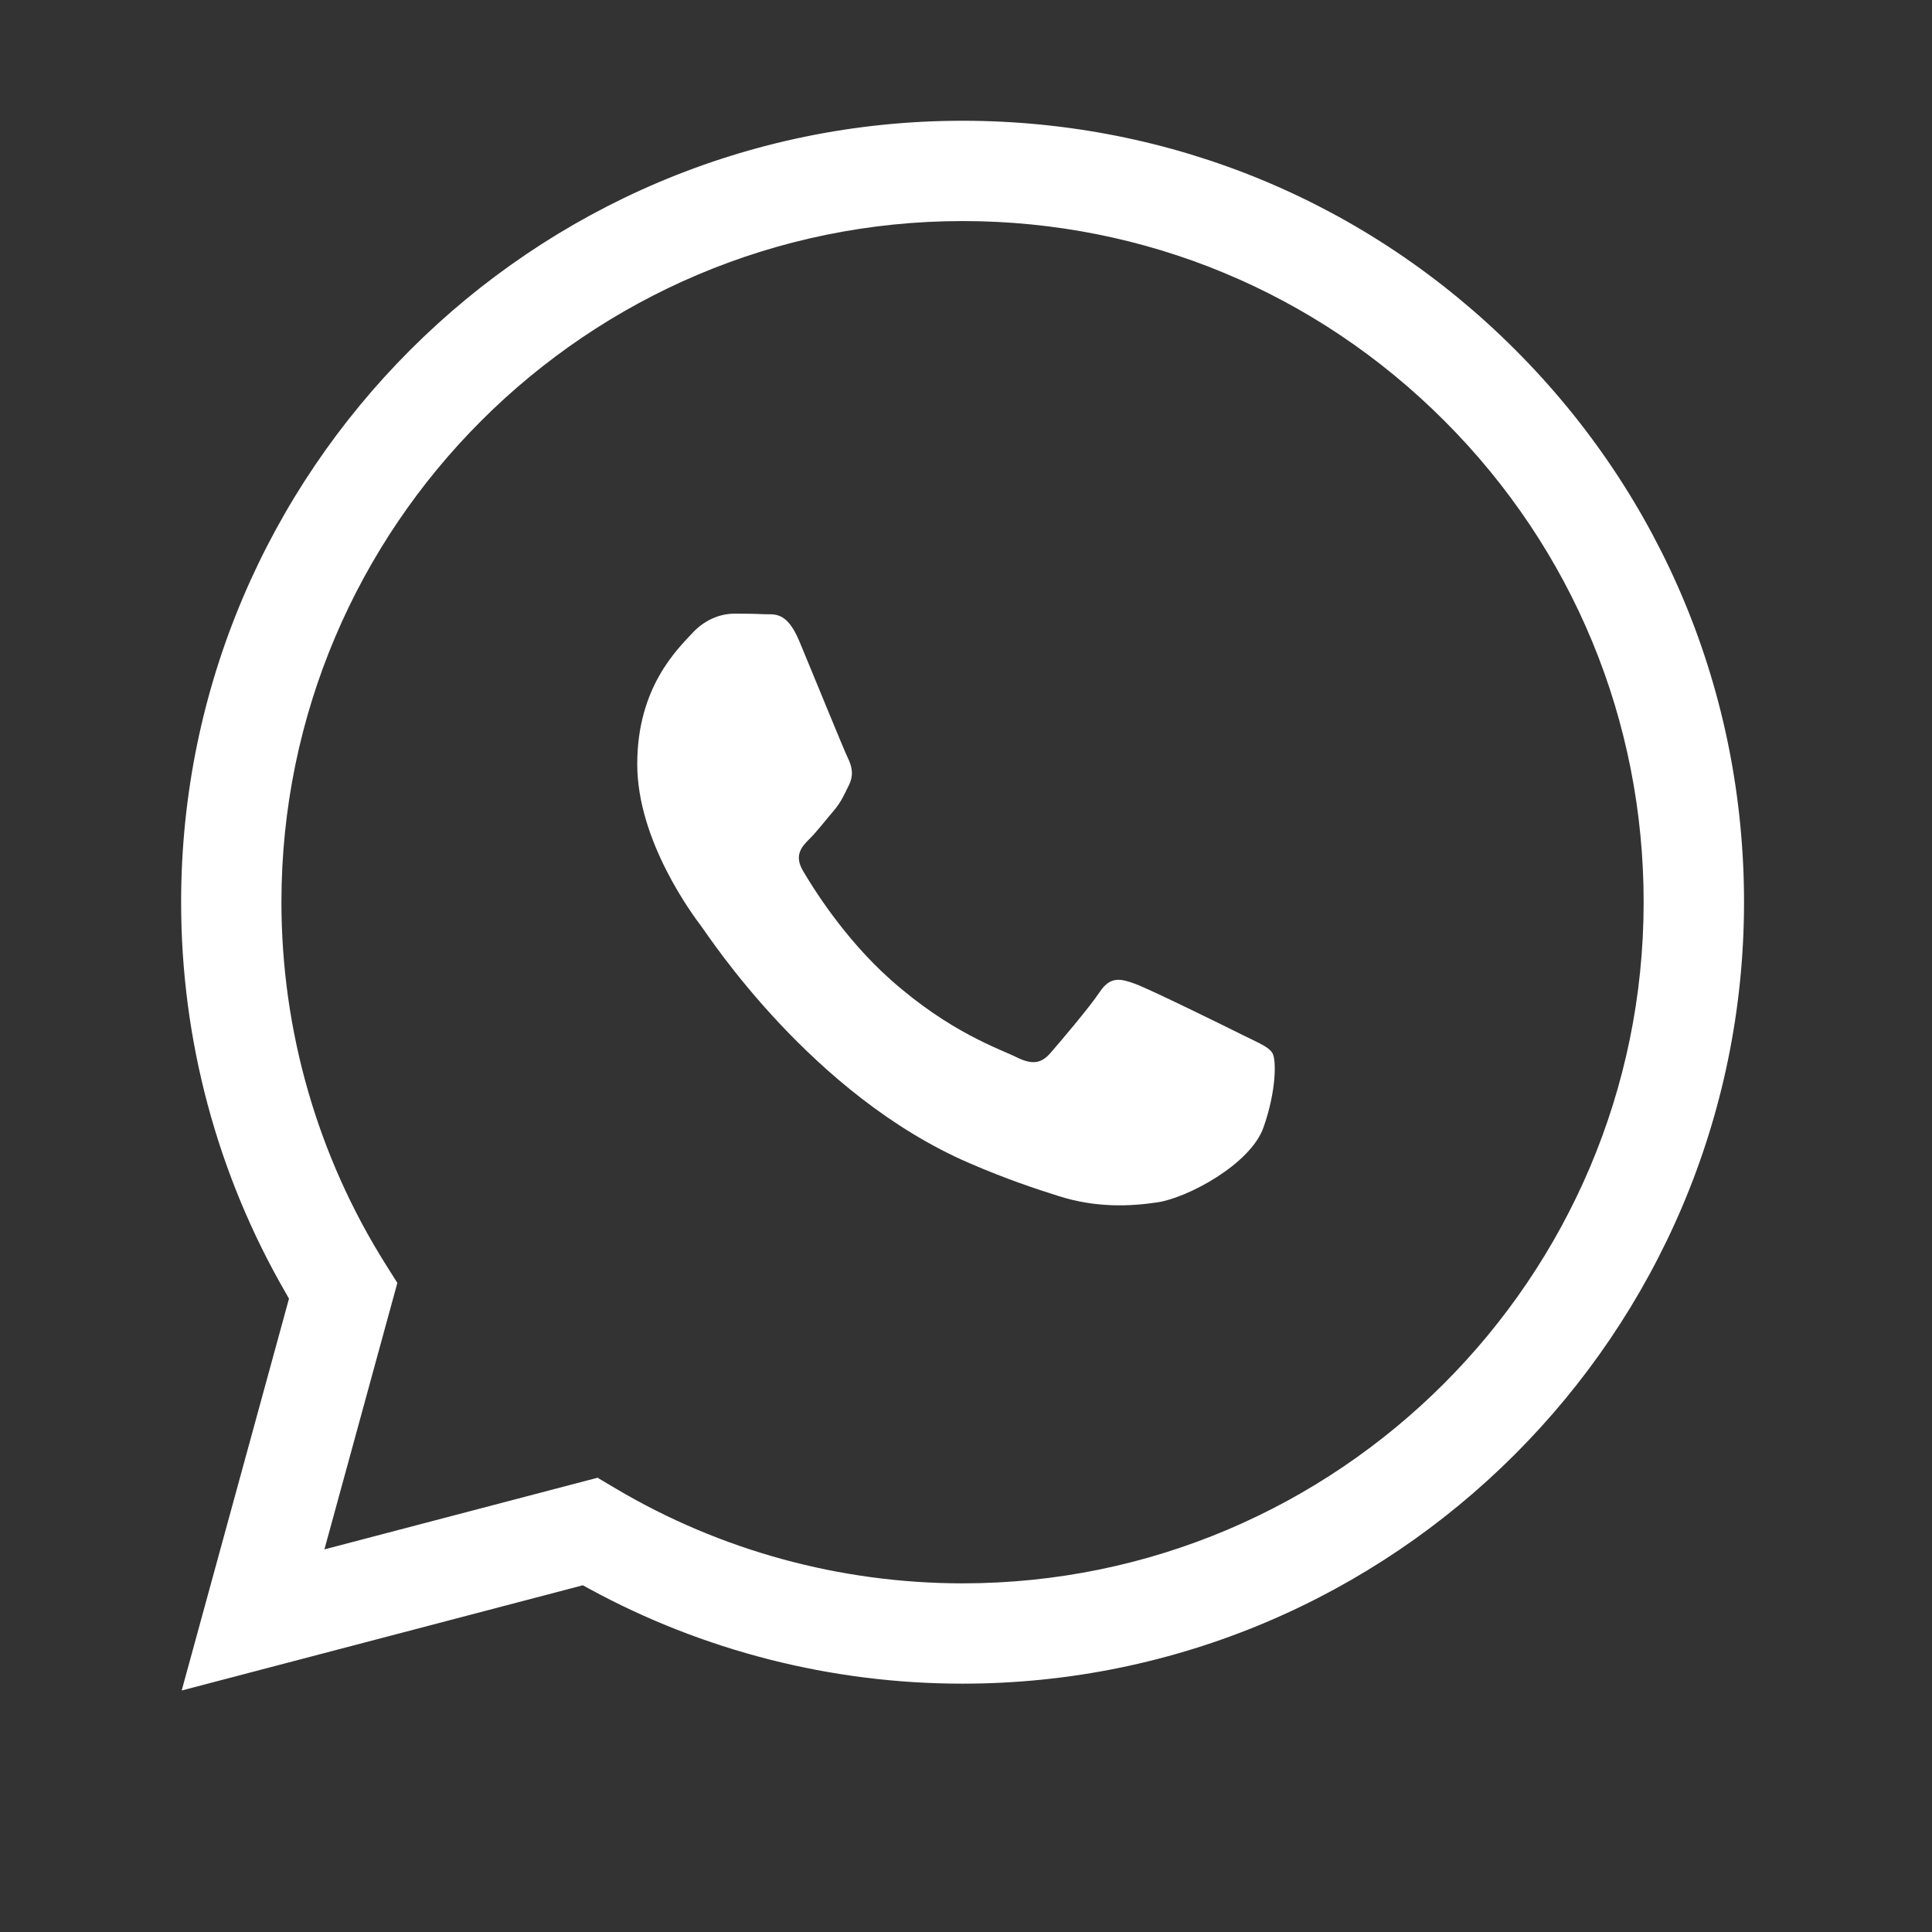 <svg width="24" height="24" viewBox="0 0 24 24" fill="none" xmlns="http://www.w3.org/2000/svg">
<rect x="0" y="0" width="24" height="24" fill="#333333" stroke="none"/>
<g id="logo-whatsapp 1">
<g id="Group">
<path id="Subtract" fill-rule="evenodd" clip-rule="evenodd" d="M18.824 4.346C16.991 2.511 14.555 1.501 11.957 1.5C6.607 1.5 2.252 5.853 2.25 11.203C2.249 12.914 2.696 14.583 3.546 16.055L3.59 16.132L2.257 21L7.24 19.693L7.315 19.734C8.732 20.507 10.329 20.915 11.953 20.915H11.957C17.307 20.915 21.662 16.561 21.665 11.211C21.666 8.618 20.657 6.18 18.824 4.346ZM3.496 11.204C3.496 12.802 3.943 14.358 4.79 15.705L4.936 15.937L4.03 19.247L7.423 18.357L7.647 18.49C8.947 19.261 10.436 19.668 11.954 19.669H11.957C16.621 19.669 20.416 15.875 20.418 11.211C20.419 8.951 19.54 6.825 17.942 5.227C16.345 3.628 14.22 2.747 11.961 2.746C7.294 2.746 3.498 6.54 3.496 11.204Z" fill="white"/>
<path id="Vector" fill-rule="evenodd" clip-rule="evenodd" d="M9.929 7.964C9.771 7.584 9.611 7.636 9.491 7.63C9.378 7.624 9.247 7.623 9.118 7.623C8.988 7.623 8.777 7.672 8.598 7.867C8.419 8.062 7.916 8.533 7.916 9.492C7.916 10.451 8.614 11.377 8.712 11.507C8.809 11.637 10.086 13.604 12.04 14.448C12.505 14.649 12.868 14.769 13.151 14.858C13.618 15.007 14.043 14.986 14.378 14.936C14.753 14.88 15.531 14.464 15.694 14.009C15.856 13.554 15.856 13.164 15.807 13.083C15.759 13.002 15.629 12.953 15.434 12.856C15.239 12.758 14.281 12.287 14.102 12.222C13.924 12.157 13.794 12.124 13.664 12.319C13.534 12.514 13.161 12.953 13.047 13.083C12.933 13.213 12.82 13.229 12.625 13.132C12.43 13.034 11.802 12.829 11.058 12.165C10.479 11.649 10.088 11.011 9.974 10.816C9.86 10.621 9.962 10.515 10.059 10.418C10.147 10.331 10.254 10.191 10.352 10.077C10.449 9.963 10.482 9.882 10.546 9.752C10.611 9.622 10.579 9.508 10.53 9.411C10.482 9.313 10.092 8.354 9.929 7.964Z" fill="white"/>
</g>
</g>
</svg>

